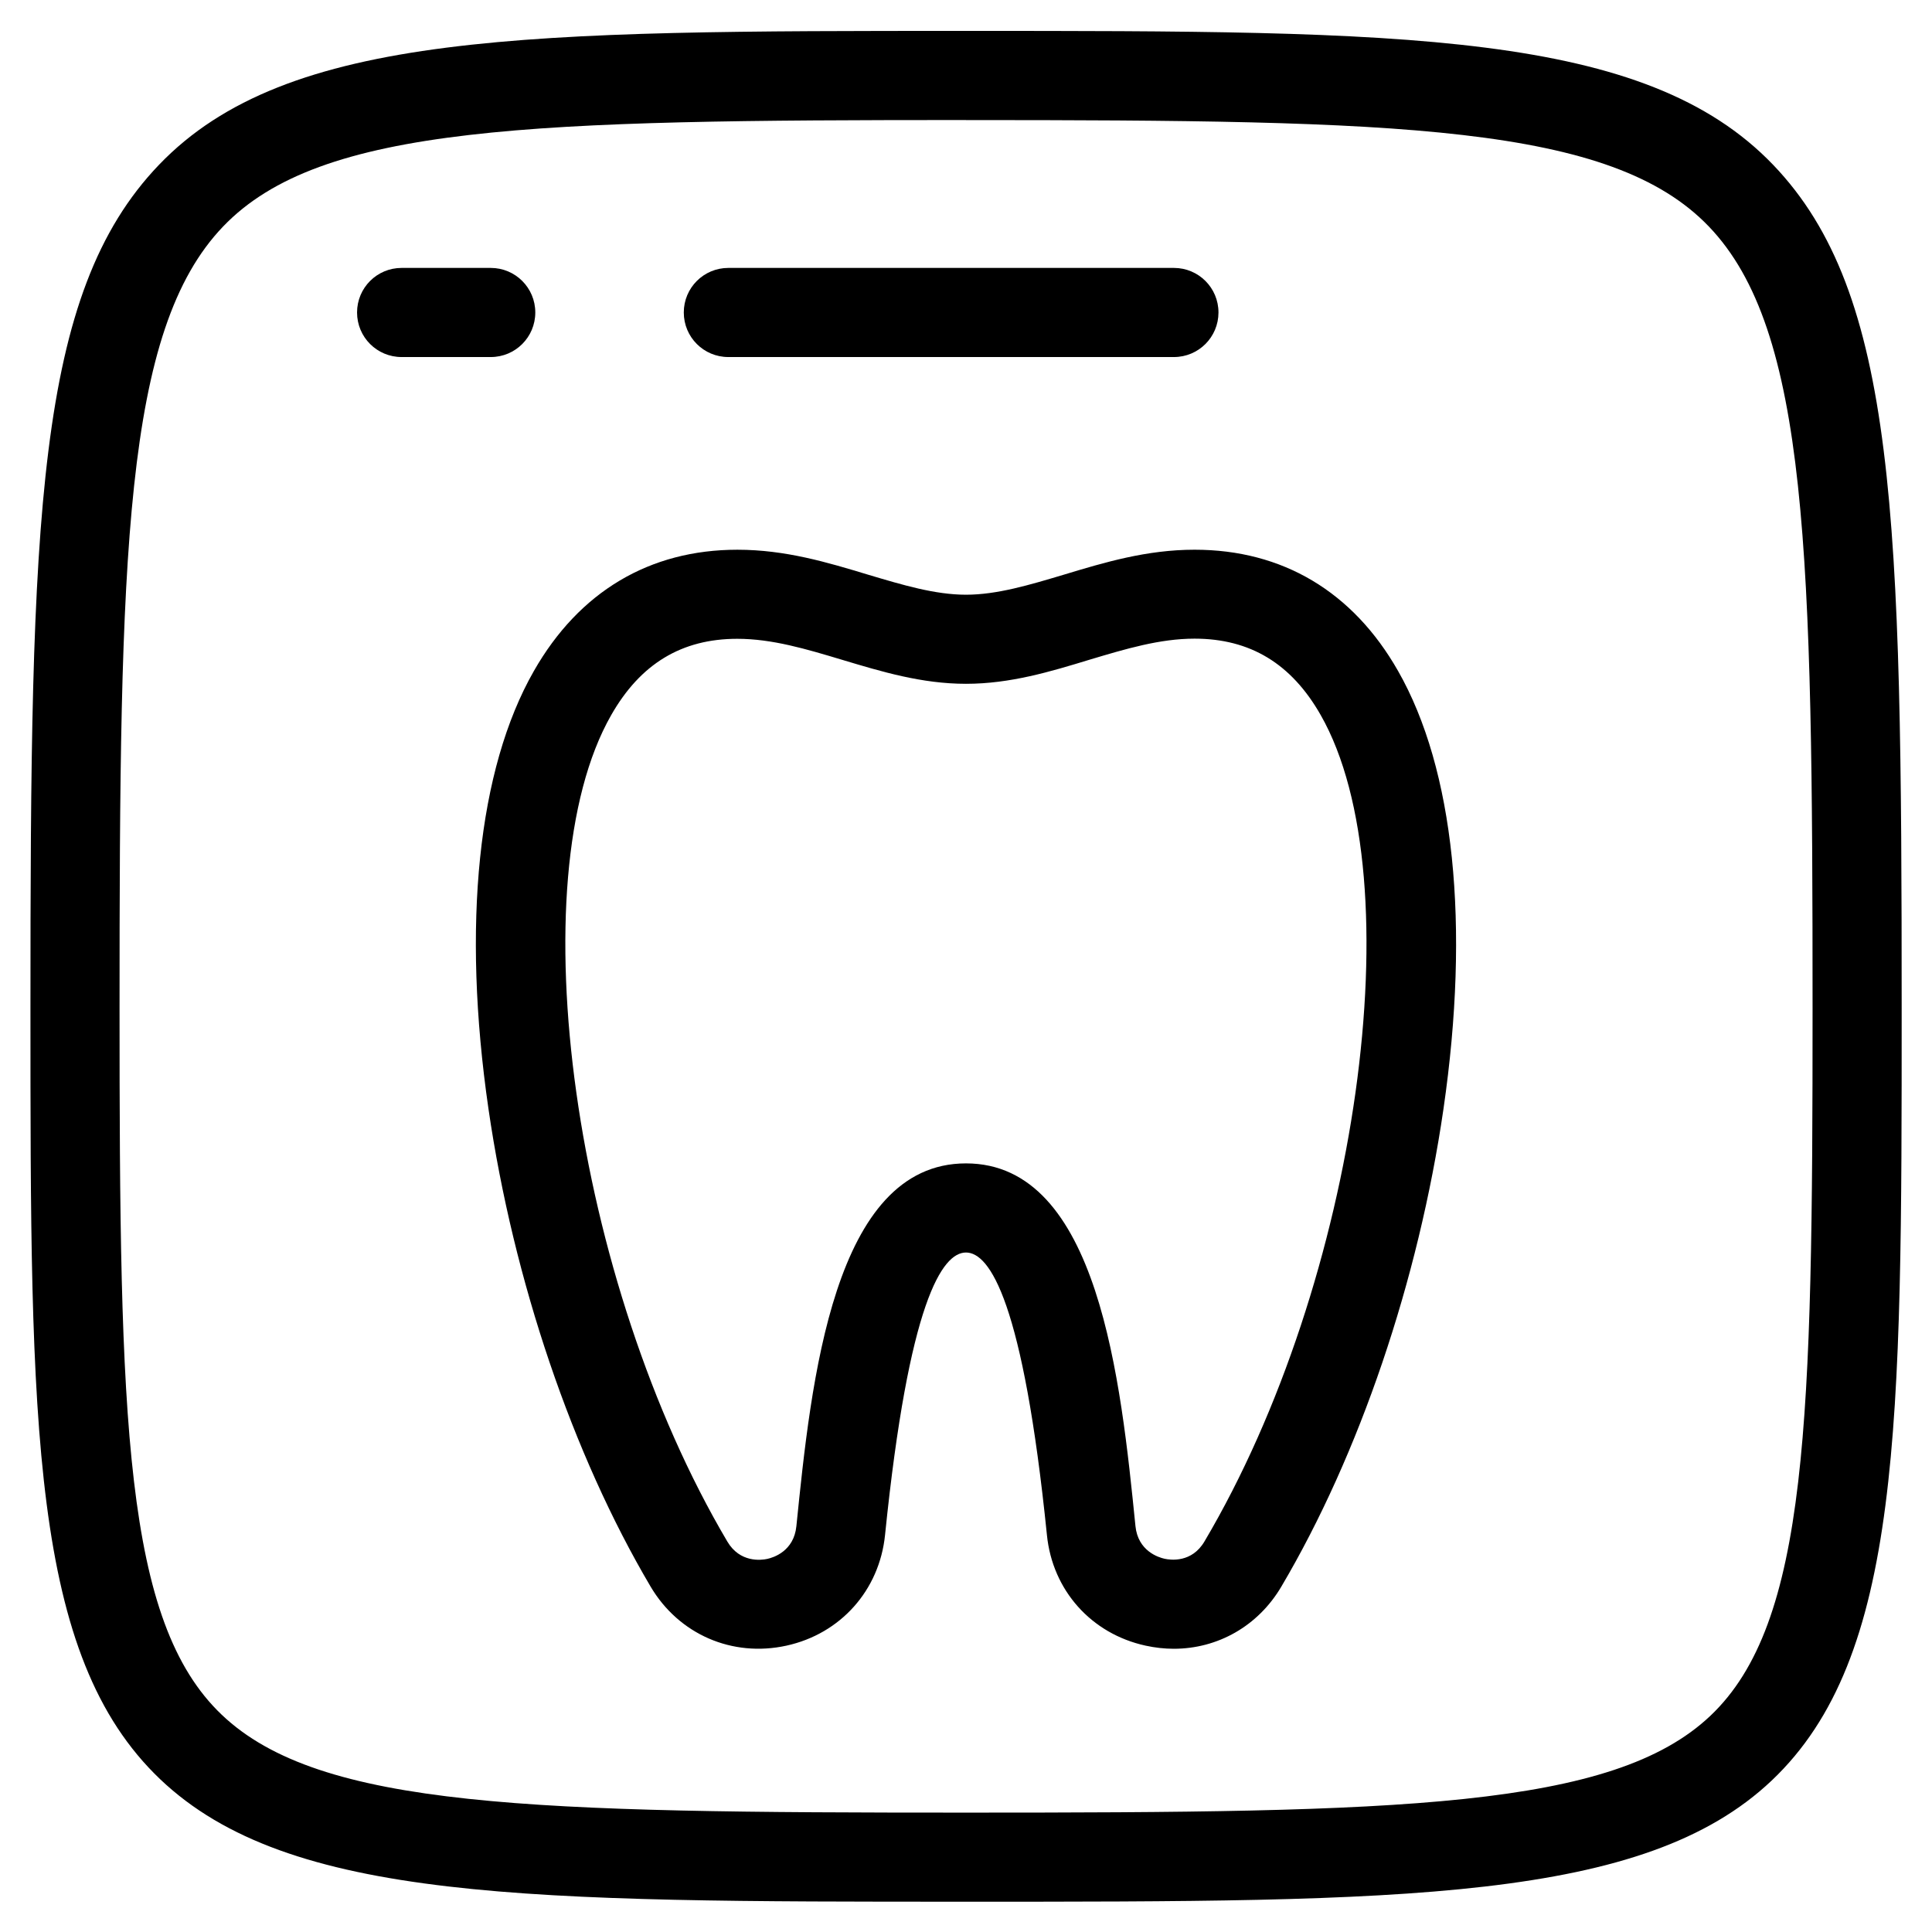 <?xml version="1.0" encoding="UTF-8"?>
<!-- Uploaded to: ICON Repo, www.iconrepo.com, Generator: ICON Repo Mixer Tools -->
<svg fill="#000000" width="800px" height="800px" version="1.1" viewBox="144 144 512 512" xmlns="http://www.w3.org/2000/svg">
 <g>
  <path d="m400 647.97c-115.68 0-179.4 0-213.53-32.434-34.402-32.746-34.402-93.637-34.402-204.2 0-130.44 1.379-189.56 34.047-223.64 34.004-35.504 97.887-35.504 213.88-35.504s179.88 0 213.92 35.504c32.668 34.086 34.047 93.164 34.047 223.64 0 110.84 0 171.89-34.441 204.52-33.93 32.117-97.73 32.117-213.53 32.117zm0-472.16c-114.7 0-170.98 1.18-196.88 28.223-26.293 27.43-27.438 86.629-27.438 207.27 0 108.95 1.141 162.44 27.078 187.12 26.098 24.84 82.422 25.941 197.24 25.941 114.93 0 171.34-1.102 197.27-25.664s27.078-78.168 27.078-187.39c0-120.64-1.18-179.84-27.473-207.27-25.898-27.039-82.184-28.219-196.88-28.219z"/>
  <path d="m455.06 580.94c-2.441 0-4.961-0.277-7.477-0.828-14.406-3.148-24.68-14.68-26.137-29.324-6.297-61.871-15.152-74.859-21.449-74.859s-15.152 12.988-21.453 74.863c-1.496 14.641-11.77 26.176-26.137 29.324-14.367 3.148-28.496-2.992-35.977-15.625-20.703-35.031-36.367-81.16-42.98-126.62-7.086-48.805-2.832-90.055 12.043-116.07 12.004-21.02 30.66-32.117 53.922-32.117 12.715 0 23.852 3.344 34.637 6.613 9.098 2.711 17.719 5.309 25.945 5.309s16.848-2.598 25.938-5.312c10.785-3.266 21.965-6.613 34.637-6.613 23.301 0 41.957 11.098 53.922 32.117 14.879 26.055 19.129 67.266 12.043 116.07-6.613 45.461-22.277 91.59-42.98 126.62-6.18 10.469-16.883 16.453-28.496 16.453zm-55.062-128.63c35.188 0 41.051 57.82 44.91 96.117 0.668 6.613 6.102 8.305 7.715 8.66 1.613 0.355 7.242 1.102 10.586-4.606 40.738-68.879 55.695-175.31 30.781-219-7.754-13.617-18.695-20.23-33.418-20.23-9.211 0-18.262 2.715-27.867 5.59-10.312 3.148-20.98 6.375-32.707 6.375-11.73 0-22.395-3.227-32.746-6.336-9.566-2.875-18.617-5.59-27.867-5.59-14.719 0-25.664 6.613-33.418 20.23-24.914 43.648-9.957 150.08 30.781 219 3.344 5.668 8.973 4.961 10.586 4.606 1.652-0.355 7.047-2.047 7.715-8.66 3.894-38.336 9.762-96.156 44.949-96.156z"/>
  <path d="m274.05 238.62h-23.617c-6.535 0-11.809-5.273-11.809-11.809s5.273-11.809 11.809-11.809h23.617c6.535 0 11.809 5.273 11.809 11.809s-5.277 11.809-11.809 11.809z"/>
  <path d="m455.1 238.62h-118.08c-6.535 0-11.809-5.273-11.809-11.809s5.273-11.809 11.809-11.809h118.08c6.535 0 11.809 5.273 11.809 11.809-0.004 6.535-5.277 11.809-11.812 11.809z"/>
 </g>
</svg>